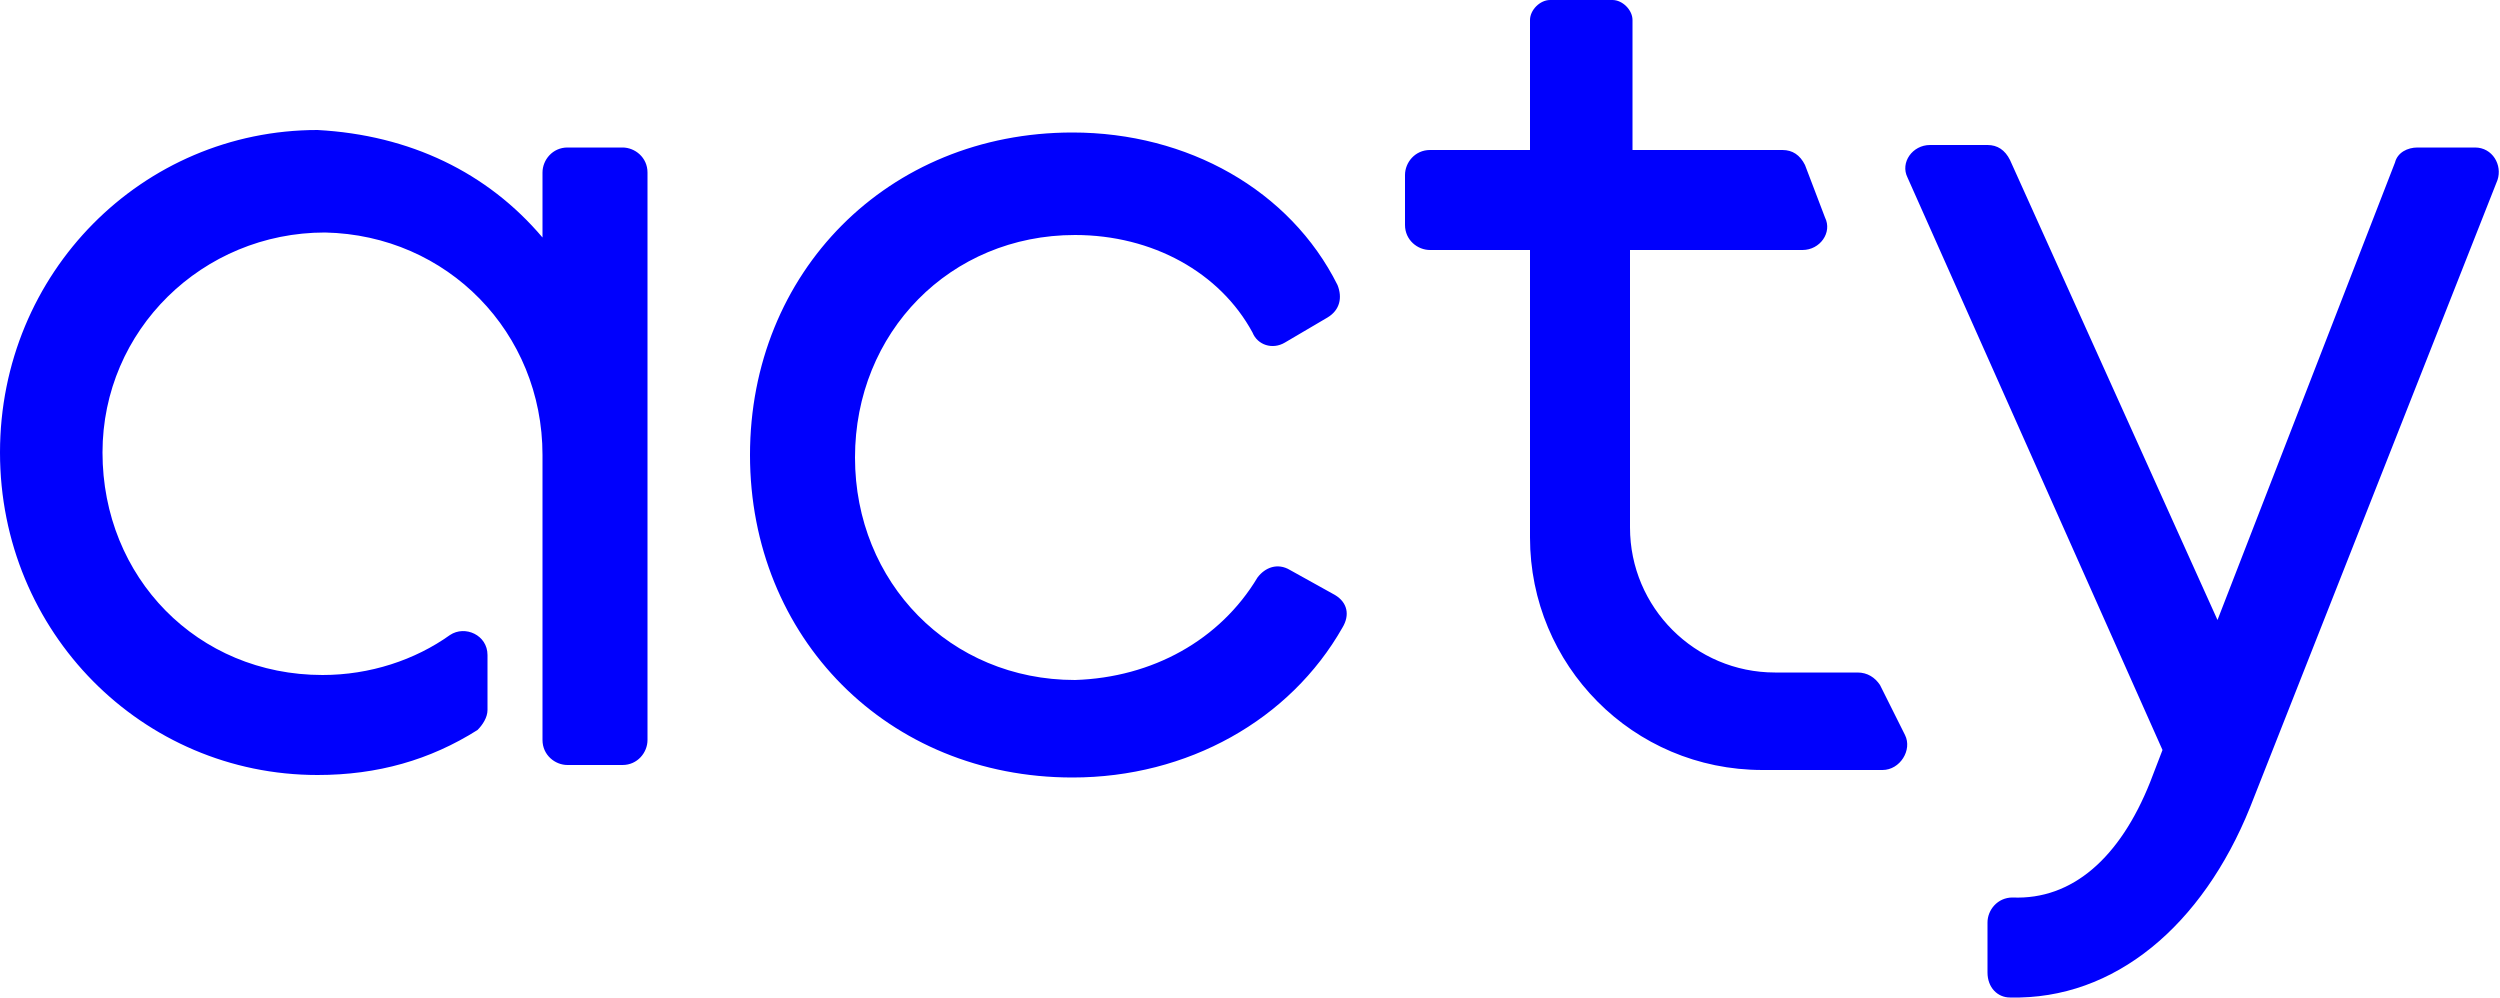<?xml version="1.0" encoding="utf-8"?>
<!-- Generator: Adobe Illustrator 27.2.0, SVG Export Plug-In . SVG Version: 6.00 Build 0)  -->
<svg version="1.1" id="Layer_1" xmlns="http://www.w3.org/2000/svg" xmlns:xlink="http://www.w3.org/1999/xlink" x="0px" y="0px"
	 viewBox="0 0 100 39.9" style="enable-background:new 0 0 100 39.9;" xml:space="preserve">
<style type="text/css">
	.st0{fill:#0000FD;}
</style>
<path id="Combined-Shape" class="st0" d="M21.7,9.5V6.9c0-0.5,0.4-1,1-1h2.2c0.5,0,1,0.4,1,1v22.7c0,0.5-0.4,1-1,1h-2.2
	c-0.5,0-1-0.4-1-1v-2.5v-1.7v-7c0-0.1,0-0.1,0-0.2c0-4.9-3.8-8.8-8.7-8.9c-4.9,0-8.9,3.9-8.9,8.8c0,5,3.8,8.9,8.8,8.9
	c1.9,0,3.7-0.6,5.1-1.6c0.6-0.4,1.5,0,1.5,0.8v2.2c0,0.3-0.2,0.6-0.4,0.8c-1.9,1.2-4,1.8-6.4,1.8C5.7,31,0,25.3,0,18.1
	S5.7,5.2,12.7,5.2C16.4,5.4,19.5,6.9,21.7,9.5z M50.3,23.1c0.3-0.4,0.8-0.6,1.3-0.3l1.8,1c0.5,0.3,0.6,0.8,0.3,1.3
	c-2.1,3.7-6.2,6-10.8,6c-7.4,0-12.9-5.6-12.9-12.9S35.5,5.3,42.9,5.3c4.6,0,8.7,2.3,10.6,6.1c0.2,0.5,0.1,1-0.4,1.3l-1.7,1
	c-0.5,0.3-1.1,0.1-1.3-0.4c-1.3-2.4-4-3.9-7.1-3.9c-5,0-8.8,3.9-8.8,8.9s3.8,8.9,8.8,8.9C46.1,27.1,48.8,25.6,50.3,23.1z M65.2,10
	v11.1c0,3.2,2.6,5.8,5.8,5.8h3.3c0.4,0,0.7,0.2,0.9,0.5l1,2c0.3,0.6-0.2,1.4-0.9,1.4h-4.8c-5.2,0-9.3-4.2-9.3-9.3V10h-4
	c-0.5,0-1-0.4-1-1V7c0-0.5,0.4-1,1-1h4V0.8C61.2,0.4,61.6,0,62,0h2.5c0.4,0,0.8,0.4,0.8,0.8V6h6c0.4,0,0.7,0.2,0.9,0.6L73,8.7
	c0.3,0.6-0.2,1.3-0.9,1.3H65.2z M95.8,6.5c0.1-0.4,0.5-0.6,0.9-0.6H99c0.7,0,1.1,0.7,0.9,1.3L90,32.3c-1.9,4.7-5.4,7.7-9.6,7.6
	c-0.5,0-0.9-0.4-0.9-1v-2c0-0.5,0.4-1,1-1c2.4,0.1,4.3-1.6,5.5-4.6l0.5-1.3L76.3,7.1c-0.3-0.6,0.2-1.3,0.9-1.3h2.3
	c0.4,0,0.7,0.2,0.9,0.6l8.3,18.4L95.8,6.5z"/>
</svg>
